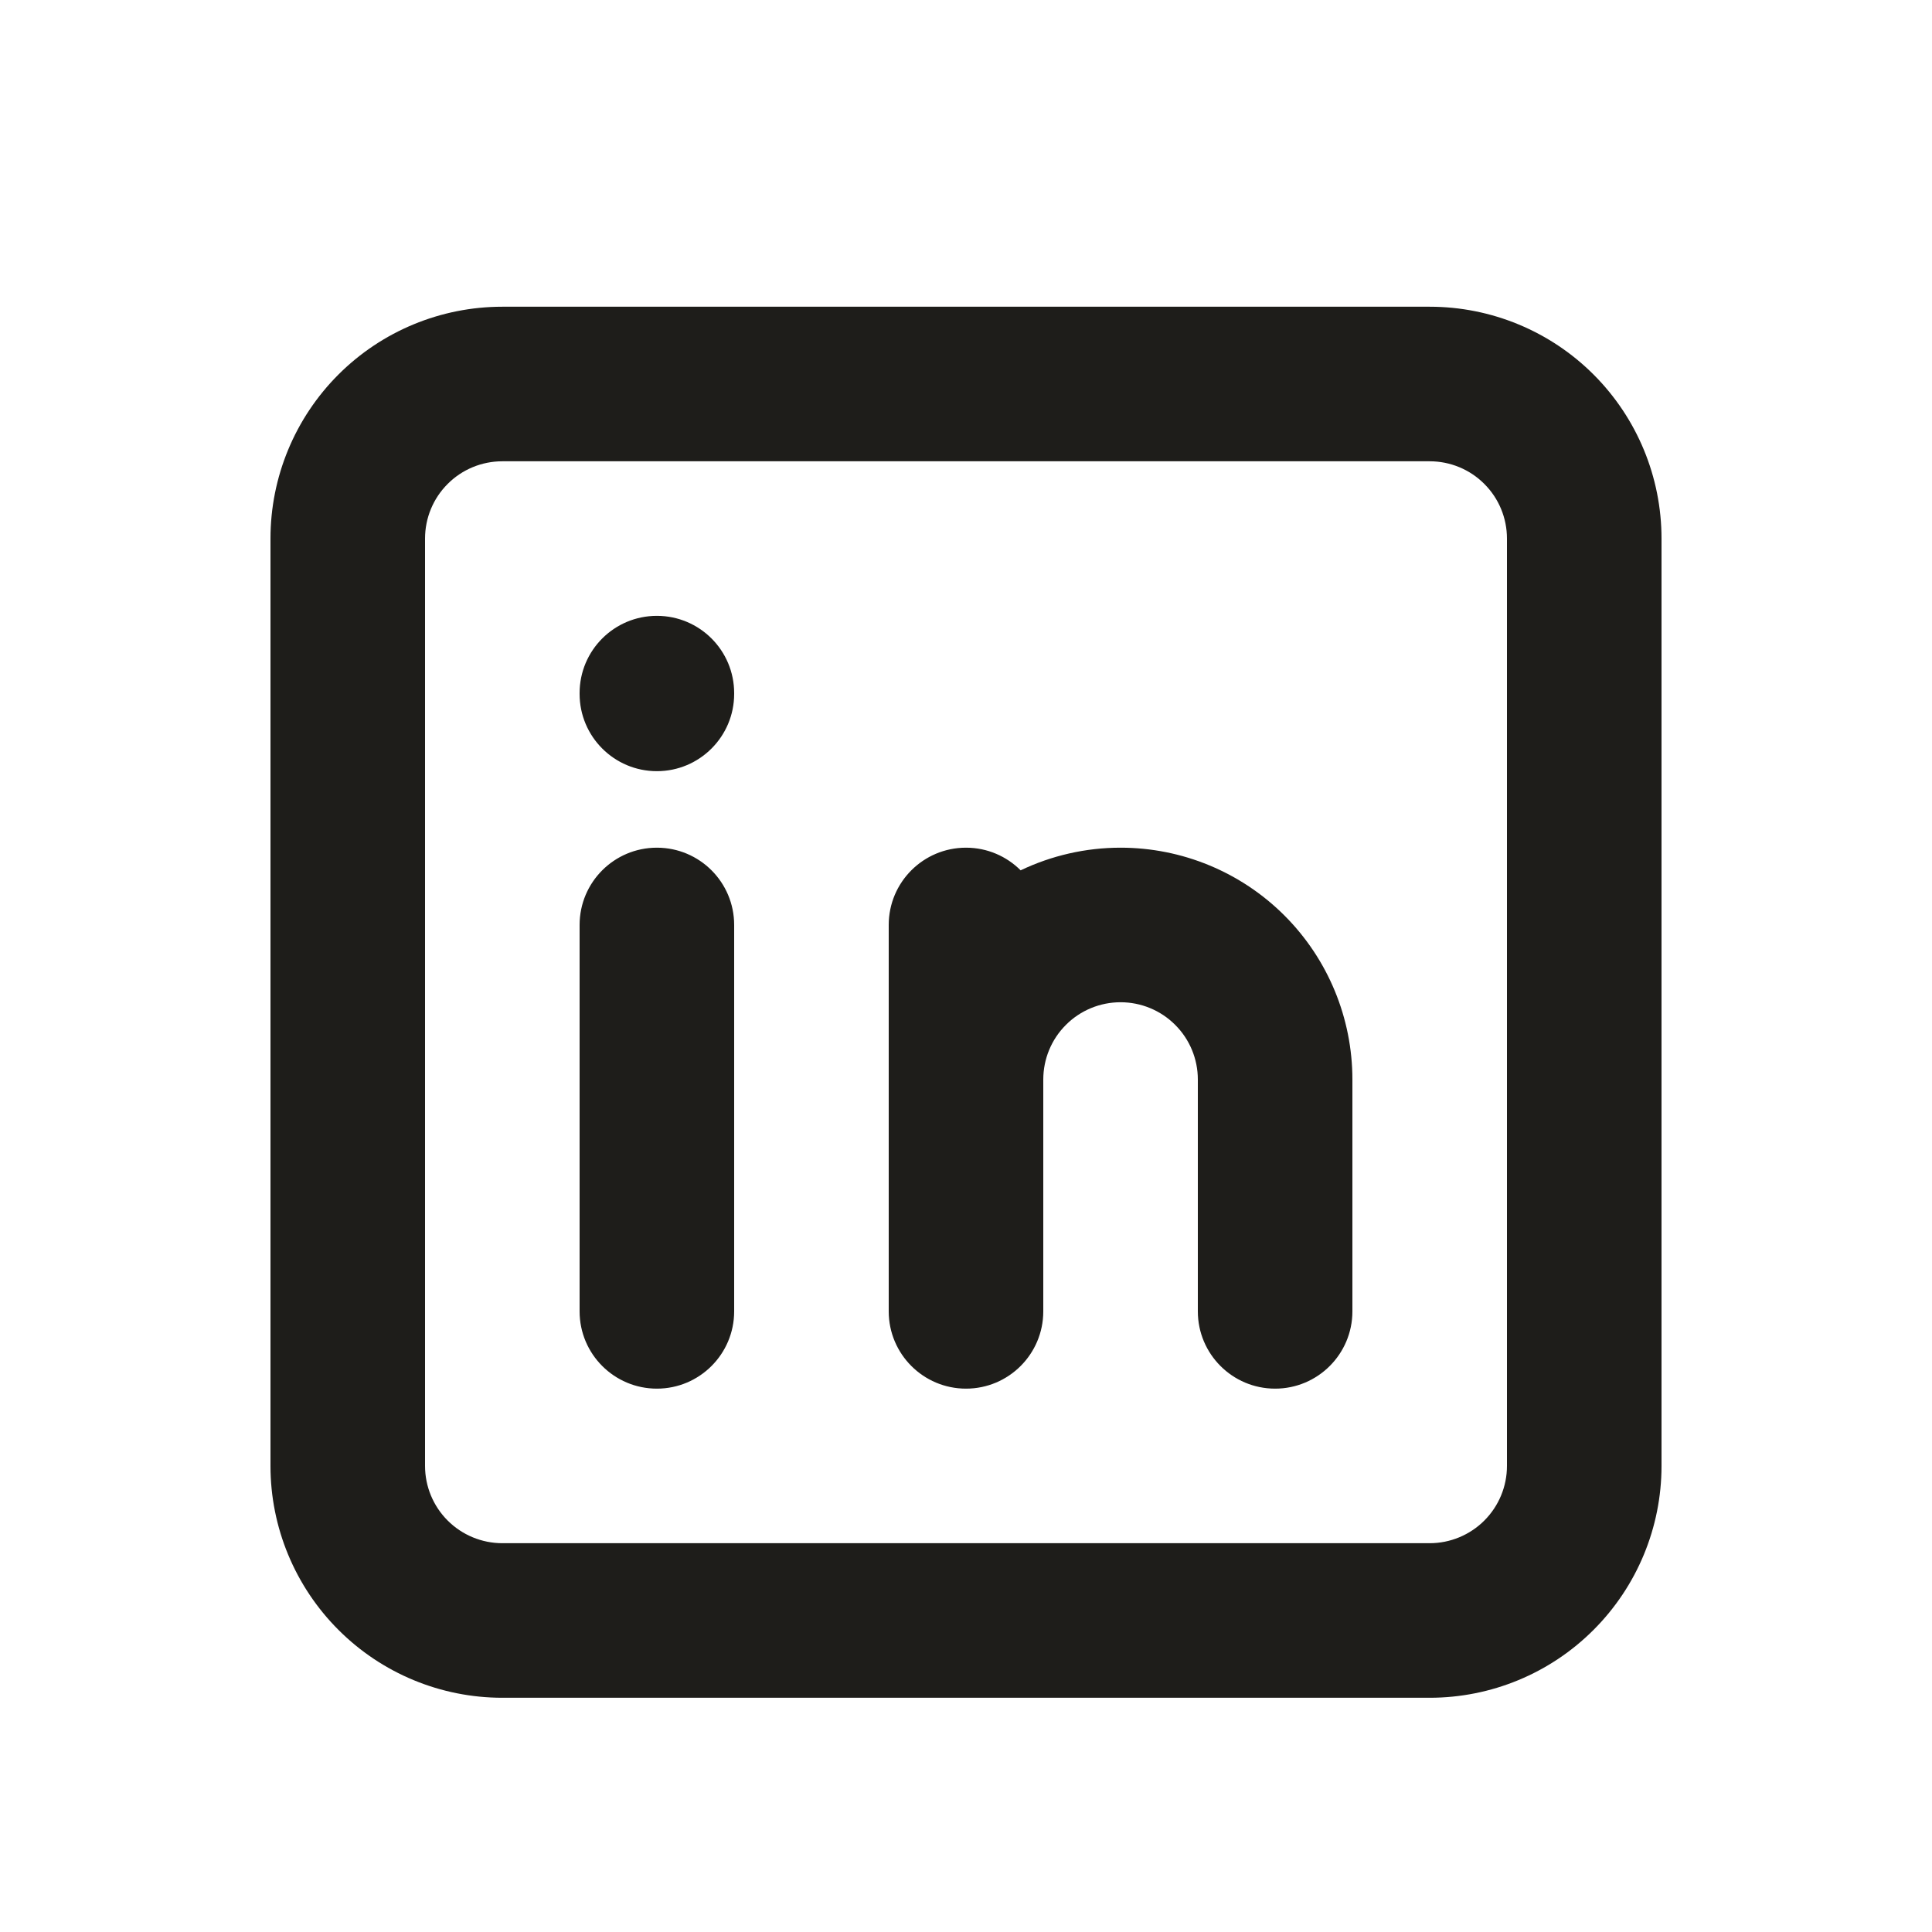 <svg width="25" height="25" viewBox="0 0 25 25" fill="none" xmlns="http://www.w3.org/2000/svg">
<path fill-rule="evenodd" clip-rule="evenodd" d="M6.5 5.969C6.235 5.969 5.98 6.074 5.793 6.262C5.605 6.449 5.5 6.704 5.5 6.969V18.969C5.5 19.234 5.605 19.488 5.793 19.676C5.98 19.863 6.235 19.969 6.5 19.969H18.5C18.765 19.969 19.02 19.863 19.207 19.676C19.395 19.488 19.5 19.234 19.5 18.969V6.969C19.5 6.704 19.395 6.449 19.207 6.262C19.02 6.074 18.765 5.969 18.5 5.969H6.5ZM4.379 4.847C4.941 4.285 5.704 3.969 6.5 3.969H18.5C19.296 3.969 20.059 4.285 20.621 4.847C21.184 5.41 21.5 6.173 21.5 6.969V18.969C21.5 19.764 21.184 20.527 20.621 21.09C20.059 21.653 19.296 21.969 18.5 21.969H6.5C5.704 21.969 4.941 21.653 4.379 21.09C3.816 20.527 3.5 19.764 3.5 18.969V6.969C3.5 6.173 3.816 5.41 4.379 4.847ZM8.5 10.969C9.052 10.969 9.5 11.416 9.5 11.969V16.969C9.5 17.521 9.052 17.969 8.5 17.969C7.948 17.969 7.5 17.521 7.5 16.969V11.969C7.5 11.416 7.948 10.969 8.5 10.969ZM9.5 8.969C9.5 8.416 9.052 7.969 8.5 7.969C7.948 7.969 7.5 8.416 7.5 8.969V8.979C7.5 9.531 7.948 9.979 8.5 9.979C9.052 9.979 9.5 9.531 9.5 8.979V8.969ZM13.207 11.262C13.026 11.081 12.776 10.969 12.5 10.969C11.948 10.969 11.5 11.416 11.5 11.969V13.969V16.969C11.5 17.521 11.948 17.969 12.5 17.969C13.052 17.969 13.5 17.521 13.5 16.969V13.969C13.5 13.704 13.605 13.449 13.793 13.262C13.98 13.074 14.235 12.969 14.5 12.969C14.765 12.969 15.02 13.074 15.207 13.262C15.395 13.449 15.5 13.704 15.5 13.969V16.969C15.5 17.521 15.948 17.969 16.5 17.969C17.052 17.969 17.5 17.521 17.5 16.969V13.969C17.5 13.173 17.184 12.41 16.621 11.847C16.059 11.285 15.296 10.969 14.5 10.969C14.048 10.969 13.607 11.071 13.207 11.262Z" fill="#1E1D1A"/>
</svg>
